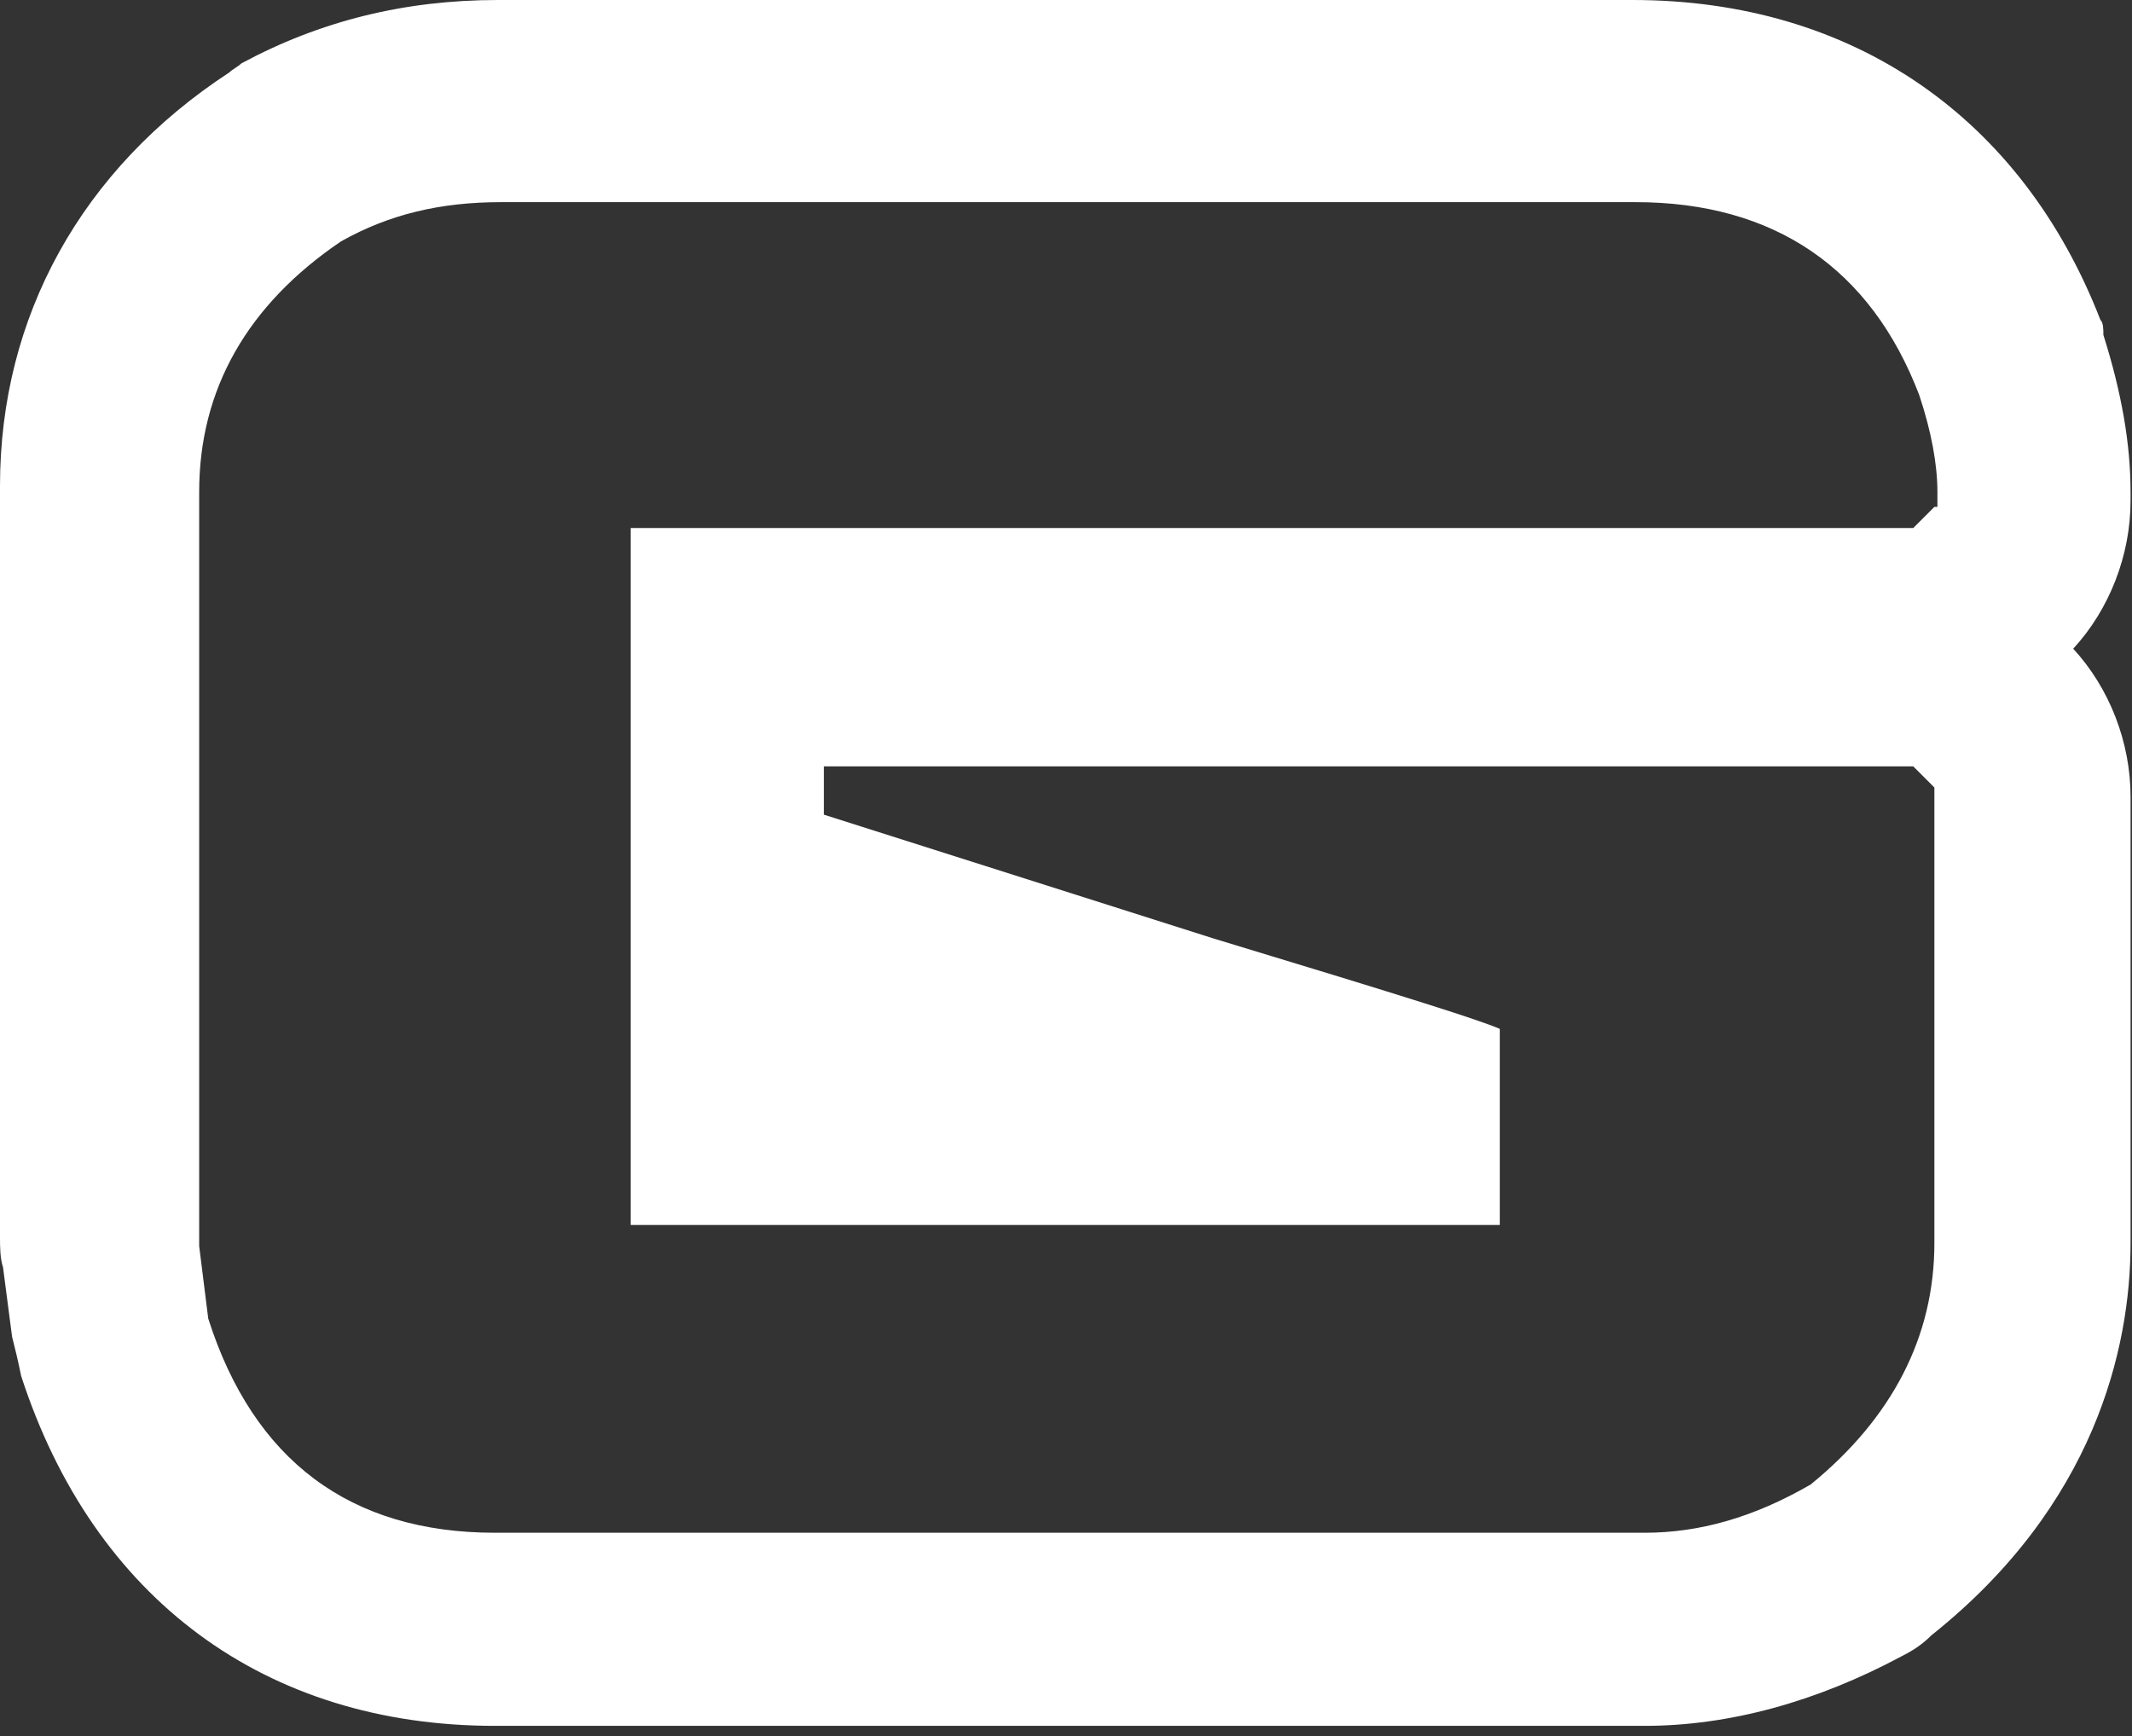 <svg width="97" height="79" viewBox="0 0 97 79" fill="none" xmlns="http://www.w3.org/2000/svg">
<rect x="0" y="0" width="97" height="79" fill="#333333" stroke="none"/>
<path d="M95.561 14.554C91.991 5.355 84.302 0 74.279 0H22.654C18.398 0 14.554 0.961 10.984 2.883C10.847 3.021 10.572 3.158 10.435 3.295C3.707 7.689 0 14.416 0 22.105V56.293C0 56.705 8.37807e-06 57.254 0.137 57.666L0.549 60.824C0.687 61.373 0.824 61.922 0.961 62.609C4.256 72.769 12.082 78.535 22.517 78.535H74.828C78.673 78.535 82.654 77.437 86.499 75.378C87.048 75.103 87.46 74.828 87.872 74.416C95.286 68.513 96.934 61.373 96.934 56.568V36.247C96.934 33.776 95.972 31.304 94.325 29.52C95.972 27.735 96.934 25.263 96.934 22.792V22.38C96.934 20.183 96.522 17.849 95.698 15.24C95.698 14.966 95.698 14.691 95.561 14.554V14.554ZM88.009 23.066L87.048 24.027H28.696V55.744H68.238V46.819C67.277 46.407 64.256 45.446 55.194 42.7L37.483 37.071V34.874H87.048L88.009 35.835V56.568C88.009 60.824 86.087 64.531 82.38 67.552C79.771 69.062 77.3 69.748 74.828 69.748H22.517C15.927 69.748 11.533 66.453 9.474 60L9.062 56.705V22.38C9.062 17.712 11.259 13.867 15.515 10.984C17.712 9.748 20.046 9.199 22.792 9.199H74.416C80.732 9.199 85.126 12.22 87.323 17.986C87.872 19.634 88.147 21.144 88.147 22.38V23.066H88.009Z" fill="white"/>
</svg>
